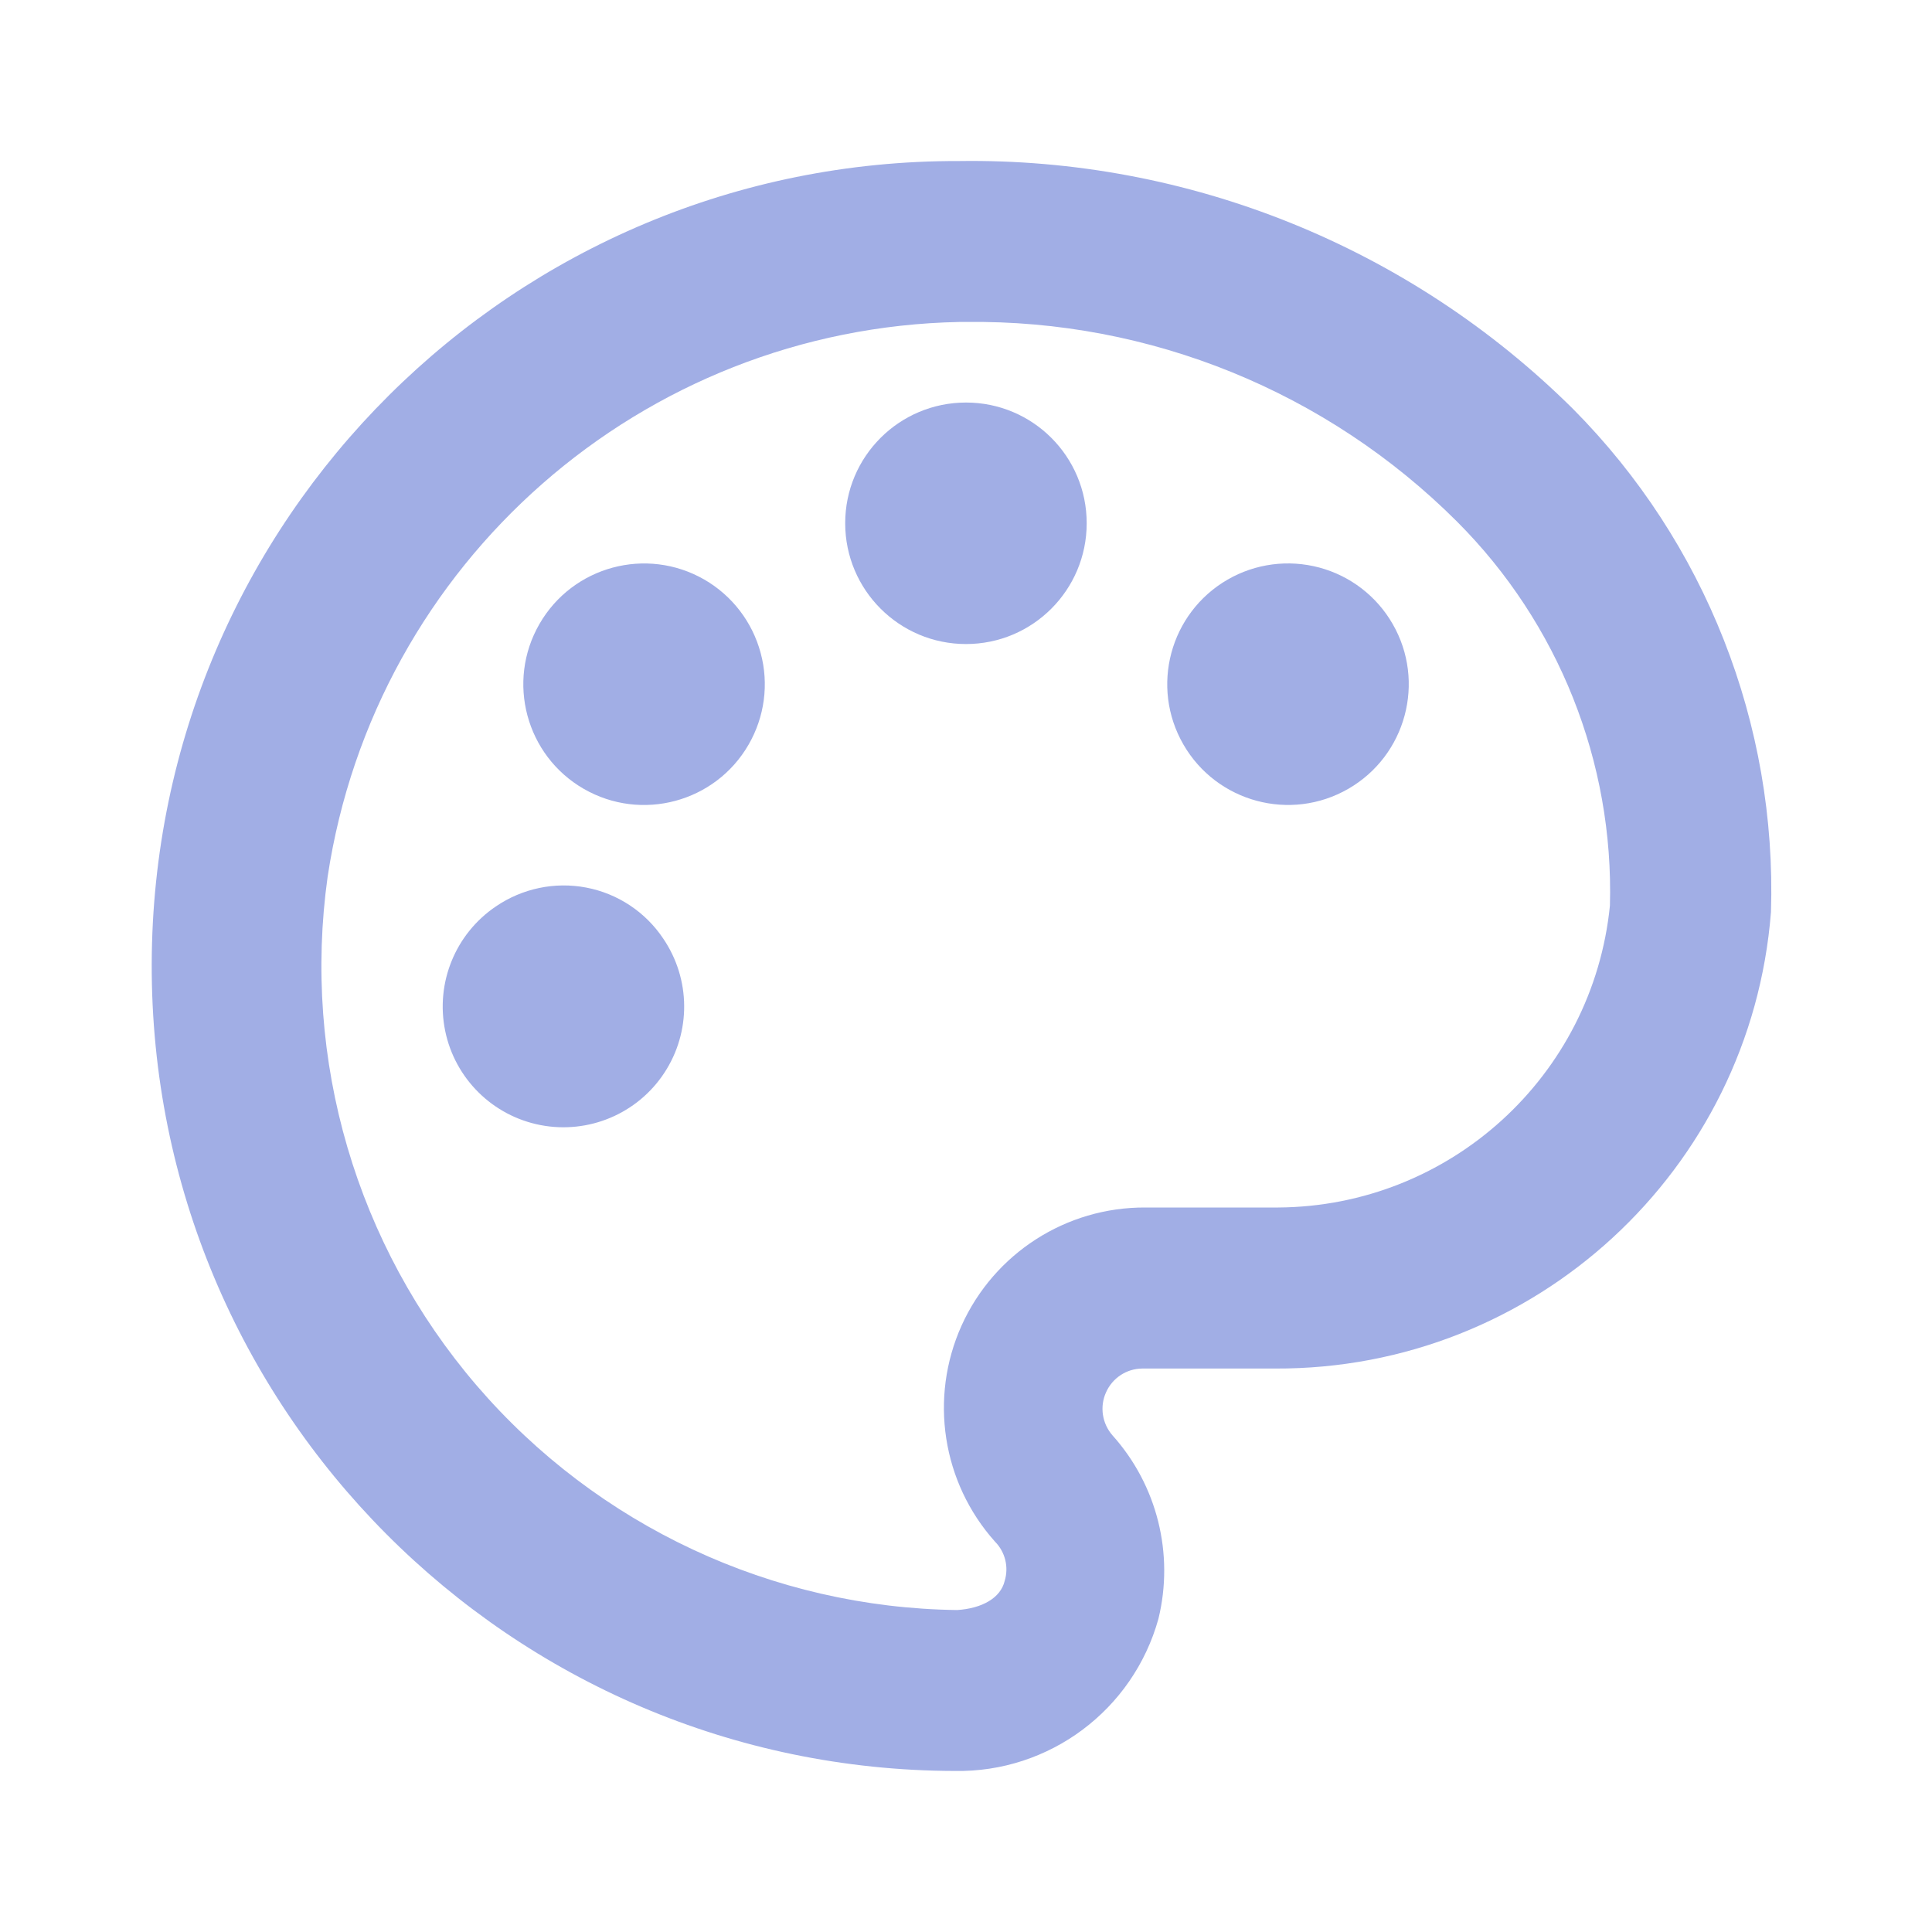 <svg xmlns="http://www.w3.org/2000/svg" viewBox="0 0 17 17" id="svg10253182629"><g transform="translate(1.335 1.416)" id="ss10253182629_1"><g transform="translate(0 0)" id="ss10253182629_2"><path d="M 12.506 2.182 C 11.071 0.758 9.123 -0.029 7.101 0.001 C 3.189 -0.009 0.01 3.154 0 7.066 C -0.01 10.978 3.154 14.158 7.066 14.167 C 7.898 14.182 8.635 13.631 8.858 12.829 C 8.998 12.257 8.847 11.652 8.454 11.214 C 8.363 11.11 8.34 10.962 8.397 10.836 C 8.453 10.709 8.578 10.627 8.716 10.626 L 9.885 10.626 C 12.167 10.636 14.07 8.884 14.248 6.61 C 14.301 4.957 13.671 3.355 12.506 2.182 Z M 9.913 9.209 L 8.744 9.209 C 8.047 9.205 7.413 9.612 7.126 10.248 C 6.84 10.884 6.955 11.629 7.42 12.149 C 7.51 12.24 7.543 12.373 7.505 12.496 C 7.469 12.645 7.306 12.737 7.087 12.751 C 5.46 12.73 3.92 12.01 2.86 10.776 C 1.8 9.541 1.322 7.91 1.548 6.298 C 1.965 3.534 4.313 1.472 7.108 1.417 L 7.165 1.417 C 8.783 1.396 10.341 2.03 11.486 3.174 C 12.379 4.068 12.866 5.29 12.831 6.553 C 12.68 8.054 11.421 9.199 9.913 9.209 Z" fill="rgb(161, 174, 229) /* {&quot;name&quot;:&quot;Primary Text Color&quot;} */"></path><path d="M 6.102 3.188 C 6.102 2.601 6.578 2.126 7.165 2.126 C 7.752 2.126 8.227 2.601 8.227 3.188 C 8.227 3.775 7.752 4.251 7.165 4.251 C 6.578 4.251 6.102 3.775 6.102 3.188 Z" fill="rgb(161, 174, 229) /* {&quot;name&quot;:&quot;Primary Text Color&quot;} */"></path><path d="M 9.467 3.684 C 8.959 3.978 8.785 4.627 9.078 5.135 C 9.371 5.643 10.021 5.818 10.529 5.525 C 11.037 5.232 11.212 4.582 10.919 4.074 C 10.778 3.829 10.546 3.651 10.274 3.578 C 10.001 3.505 9.711 3.543 9.467 3.684 Z M 4.863 3.684 C 4.354 3.391 3.705 3.566 3.412 4.074 C 3.119 4.582 3.293 5.232 3.801 5.525 C 4.309 5.818 4.959 5.644 5.252 5.136 C 5.393 4.892 5.432 4.602 5.358 4.329 C 5.285 4.057 5.107 3.825 4.863 3.684 Z M 3.028 6.56 C 2.672 6.801 2.496 7.232 2.582 7.654 C 2.668 8.075 3 8.403 3.422 8.484 C 3.844 8.565 4.274 8.384 4.51 8.025 C 4.747 7.665 4.743 7.199 4.501 6.843 C 4.345 6.609 4.101 6.447 3.824 6.394 C 3.547 6.341 3.261 6.401 3.028 6.56 Z" fill="rgb(161, 174, 229) /* {&quot;name&quot;:&quot;Primary Text Color&quot;} */"></path></g></g></svg>